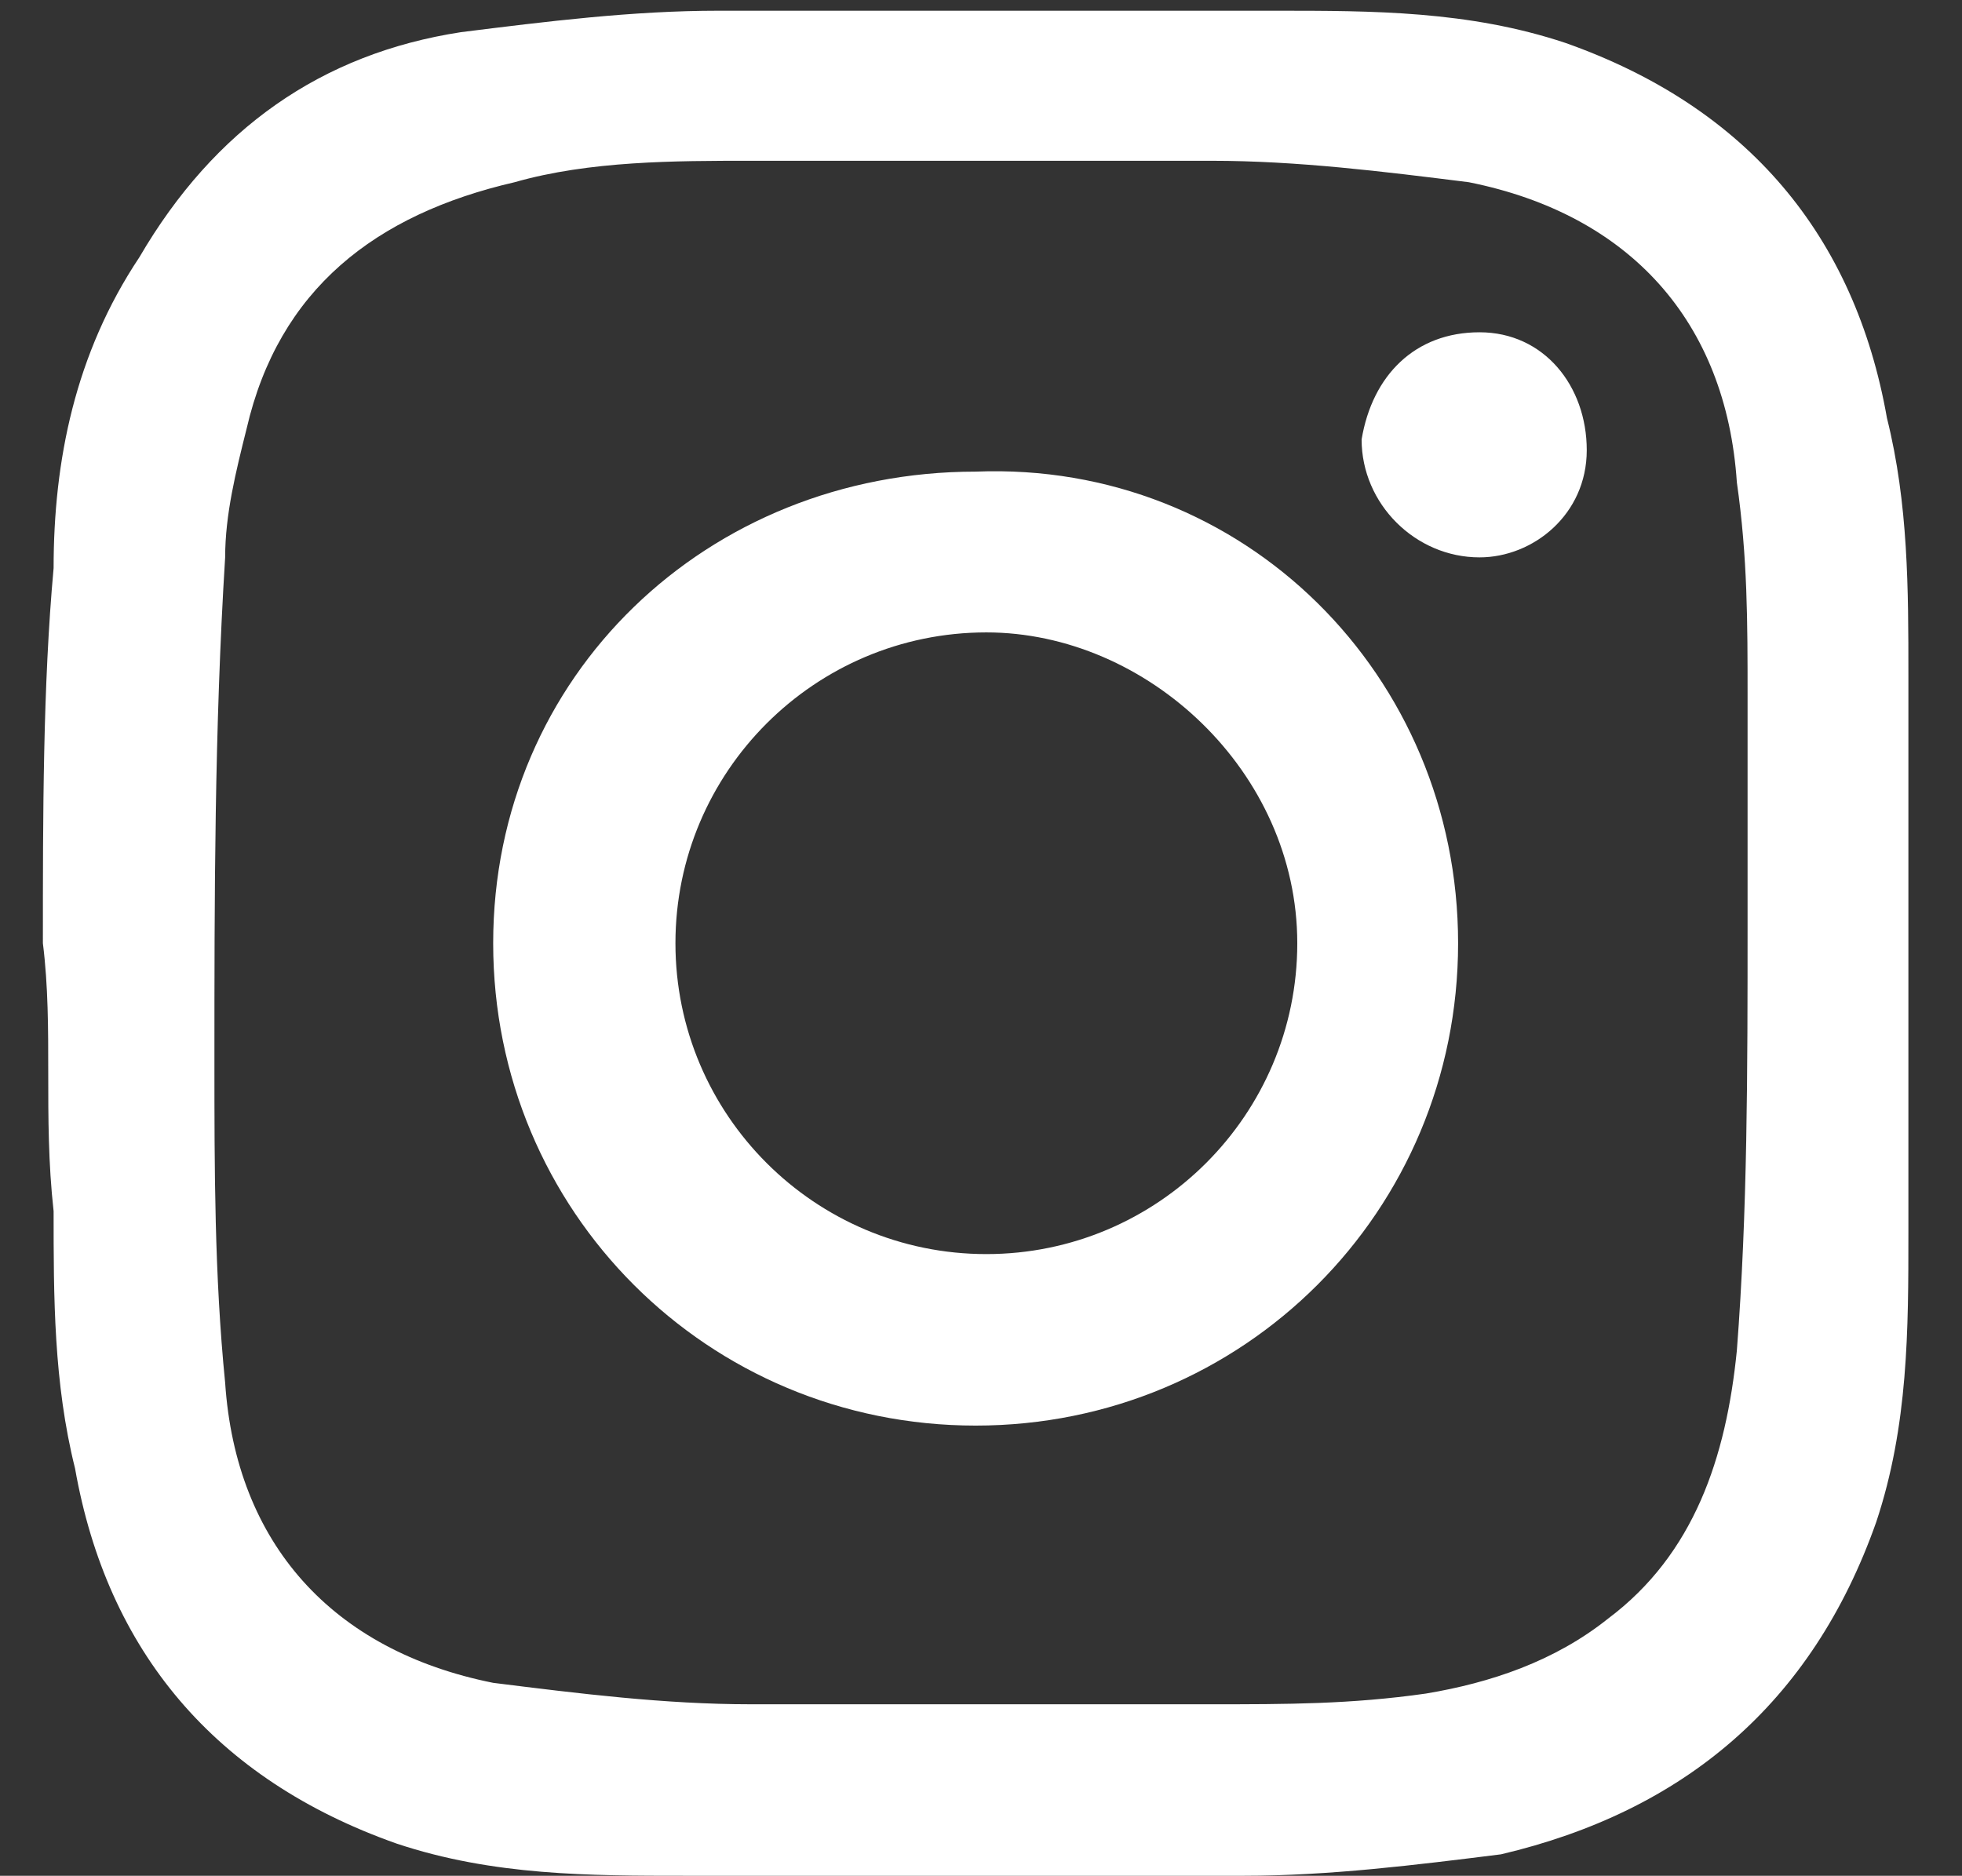 <?xml version="1.0" encoding="utf-8"?>
<!-- Generator: Adobe Illustrator 22.1.0, SVG Export Plug-In . SVG Version: 6.00 Build 0)  -->
<svg version="1.1" id="レイヤー_1" xmlns="http://www.w3.org/2000/svg" xmlns:xlink="http://www.w3.org/1999/xlink" x="0px"
	 y="0px" viewBox="0 0 18.3 17.5" style="enable-background:new 0 0 18.3 17.5;" xml:space="preserve">
<rect x="0" y="0" width="18.3" height="17.5" fill="#333333" stroke="none"/>
<style type="text/css">
	.st0{fill:#FFFFFF;}
</style>
<g id="yLfljh_3_">
	<g>
		<path class="st0" d="M0.4,8.8c0-1.2,0-2.4,0.1-3.5c0-1,0.2-2,0.8-2.9C2,1.2,3,0.5,4.3,0.3c0.8-0.1,1.6-0.2,2.4-0.2
			c1.7,0,3.5,0,5.2,0c0.9,0,1.8,0,2.7,0.3c1.7,0.6,2.7,1.8,3,3.5c0.2,0.8,0.2,1.6,0.2,2.4c0,1.7,0,3.5,0,5.2c0,0.9,0,1.8-0.3,2.7
			c-0.6,1.7-1.8,2.7-3.5,3.1c-0.8,0.1-1.6,0.2-2.4,0.2c-1.7,0-3.4,0-5.2,0c-0.9,0-1.8,0-2.7-0.3c-1.7-0.6-2.7-1.8-3-3.5
			c-0.2-0.8-0.2-1.6-0.2-2.4C0.4,10.4,0.5,9.6,0.4,8.8C0.4,8.8,0.4,8.8,0.4,8.8z M16.3,8.6C16.3,8.6,16.3,8.6,16.3,8.6
			c0-0.7,0-1.4,0-2.1c0-0.7,0-1.3-0.1-2c-0.1-1.5-1-2.5-2.5-2.8c-0.8-0.1-1.6-0.2-2.4-0.2c-1.4,0-2.9,0-4.3,0c-0.7,0-1.5,0-2.2,0.2
			C3.5,2,2.6,2.7,2.3,4C2.2,4.4,2.1,4.8,2.1,5.2C2,6.8,2,8.4,2,9.9c0,1,0,2,0.1,3c0.1,1.5,1,2.5,2.5,2.8c0.8,0.1,1.6,0.2,2.4,0.2
			c1.4,0,2.9,0,4.3,0c0.7,0,1.3,0,2-0.1c0.6-0.1,1.2-0.3,1.7-0.7c0.8-0.6,1.1-1.5,1.2-2.5C16.3,11.3,16.3,10,16.3,8.6z"/>
		<path class="st0" d="M13.6,8.8c0,2.5-2,4.5-4.5,4.5c-2.5,0-4.5-2-4.5-4.5c0-2.5,2-4.4,4.5-4.4C11.6,4.3,13.6,6.3,13.6,8.8z
			 M9.2,5.9c-1.6,0-2.9,1.3-2.9,2.9c0,1.6,1.3,2.9,2.9,2.9c1.6,0,2.9-1.3,2.9-2.9C12.1,7.2,10.7,5.9,9.2,5.9z"/>
		<path class="st0" d="M13.8,3.1c0.6,0,1,0.5,1,1.1c0,0.6-0.5,1-1,1c-0.6,0-1.1-0.5-1.1-1.1C12.8,3.5,13.2,3.1,13.8,3.1z"/>
	</g>
</g>
</svg>
